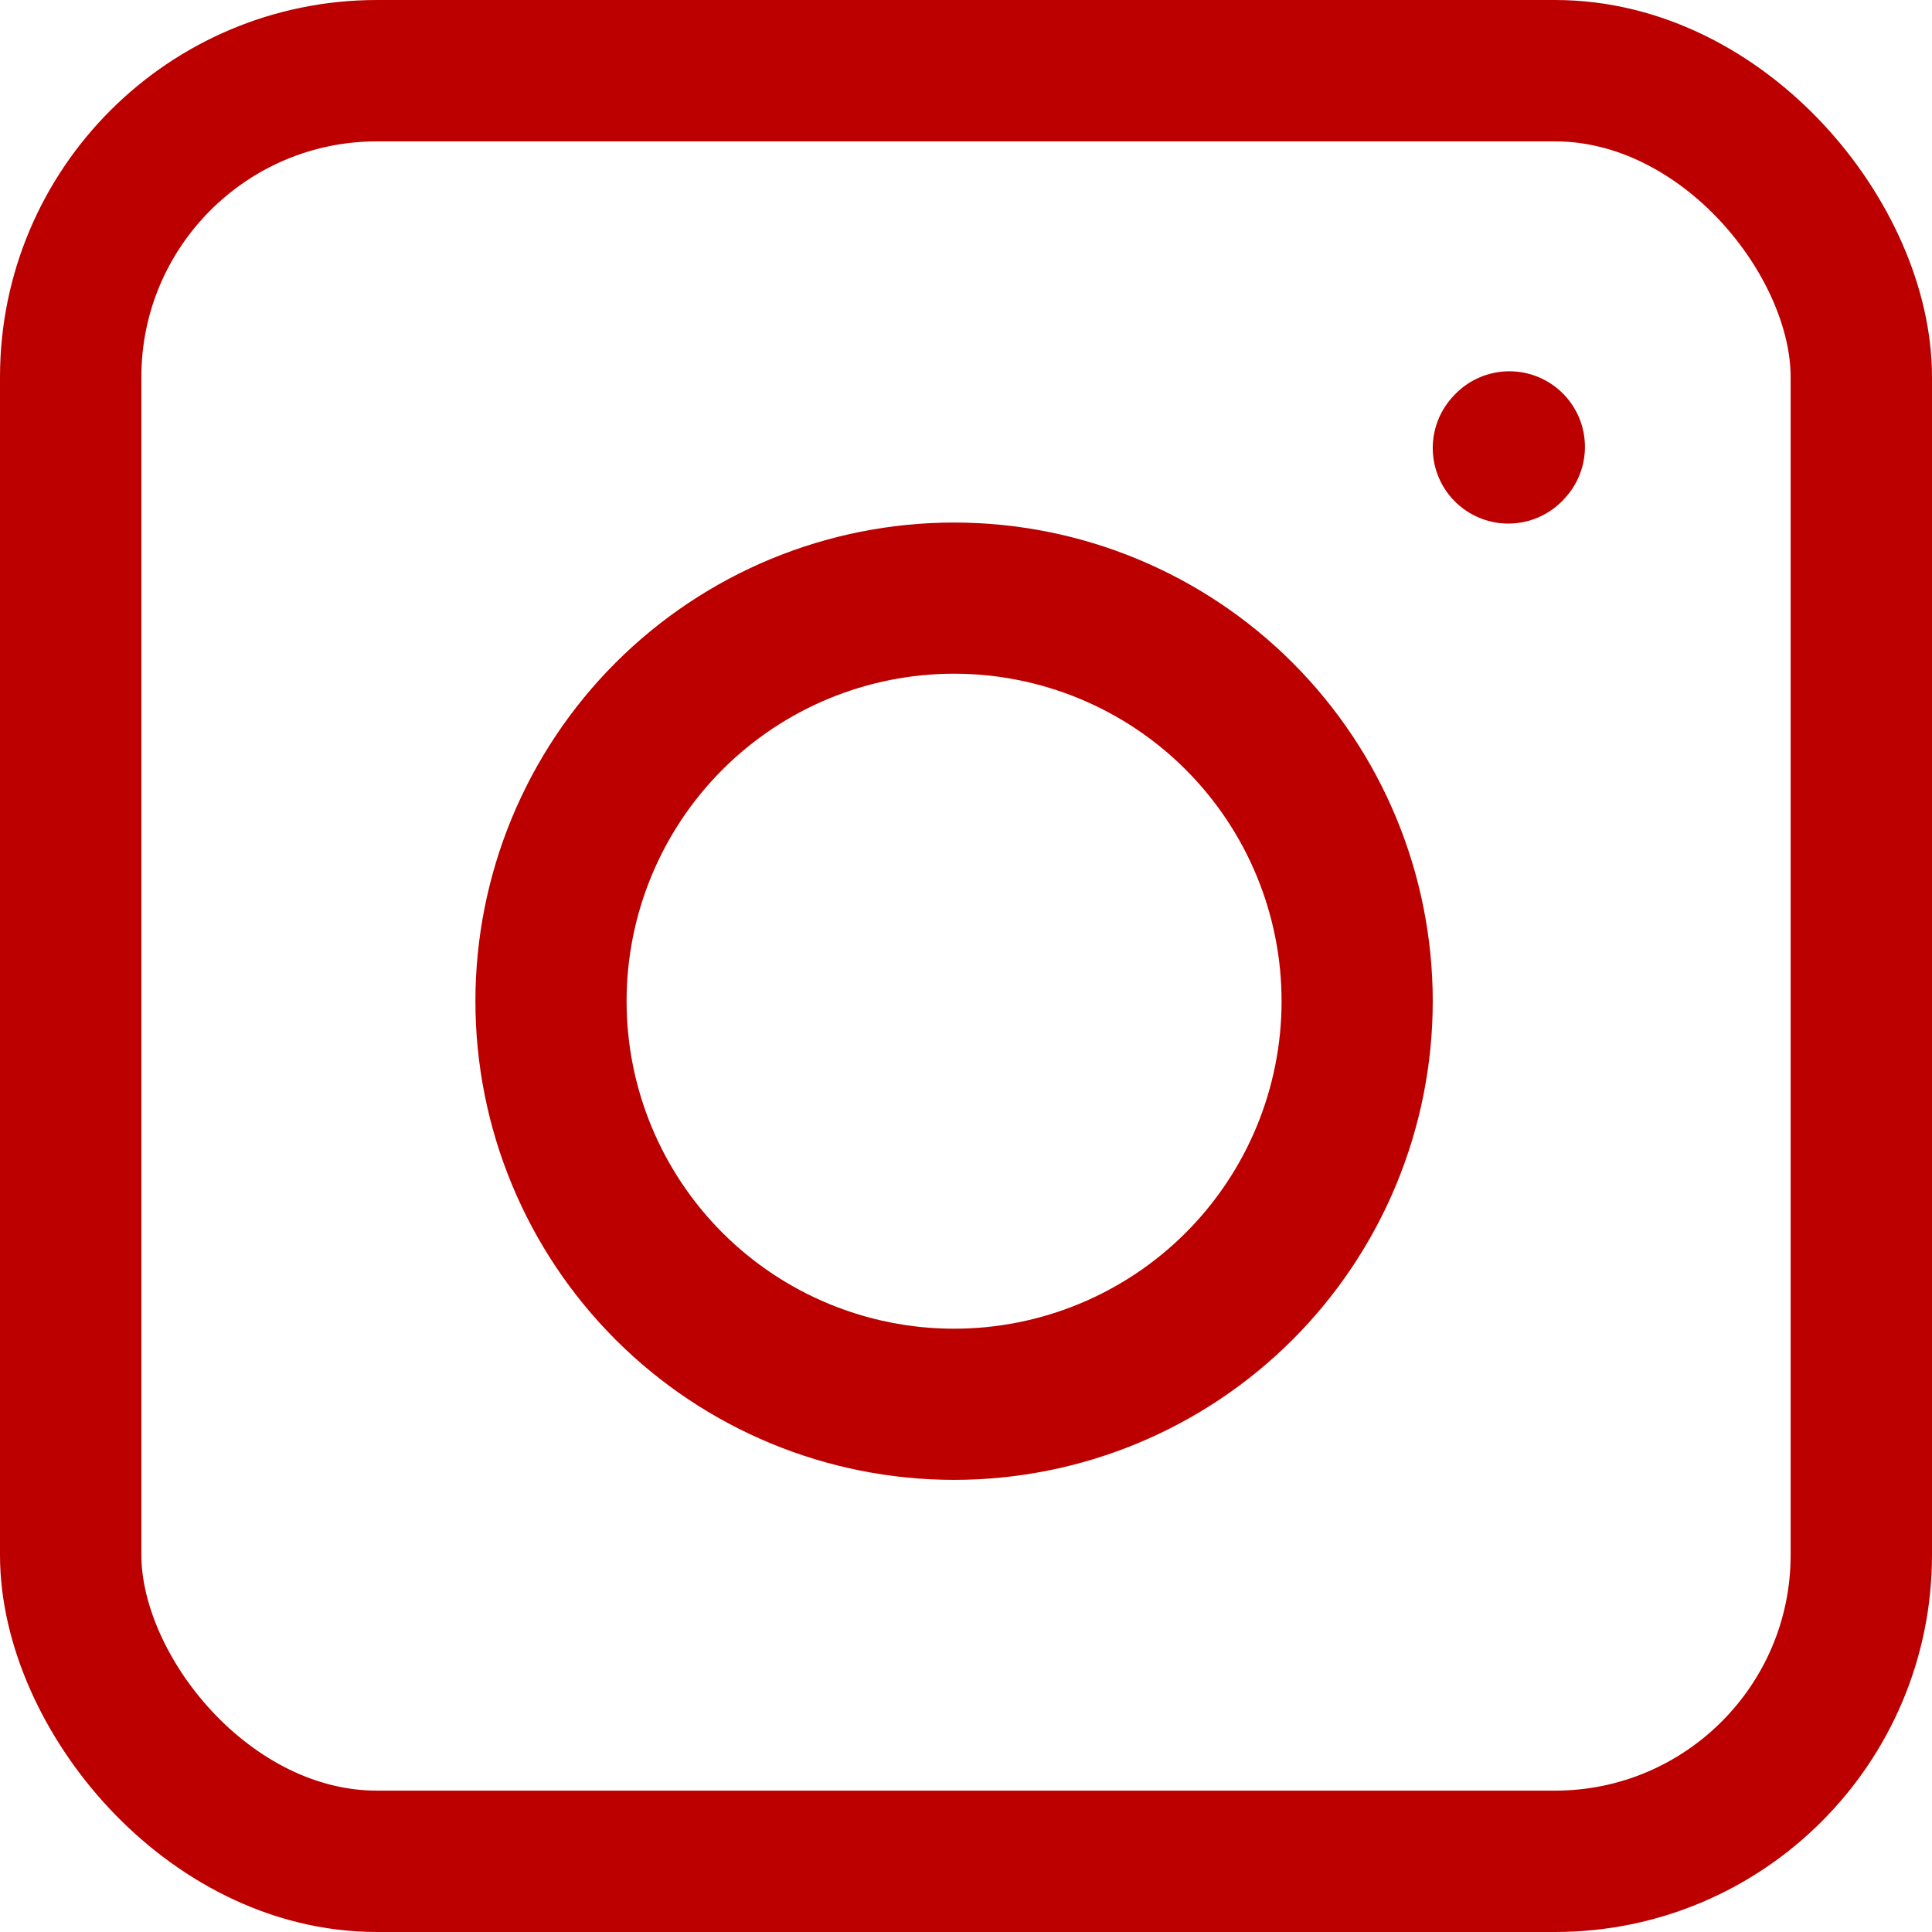 <?xml version="1.0" encoding="UTF-8"?> <svg xmlns="http://www.w3.org/2000/svg" width="41" height="41" viewBox="0 0 41 41" fill="none"><path d="M20.247 29.801C22.516 29.801 24.692 28.9 26.296 27.296C27.9 25.692 28.801 23.516 28.801 21.247C28.801 18.978 27.9 16.803 26.296 15.198C24.692 13.594 22.516 12.693 20.247 12.693C17.978 12.693 15.802 13.594 14.198 15.198C12.594 16.803 11.693 18.978 11.693 21.247C11.693 23.516 12.594 25.692 14.198 27.296C15.802 28.9 17.978 29.801 20.247 29.801Z" stroke="#BC0000" stroke-width="3.208" stroke-linecap="round" stroke-linejoin="round"></path><path d="M32.009 9.507L32.031 9.483" stroke="#BC0000" stroke-width="3.208" stroke-linecap="round" stroke-linejoin="round"></path><rect x="1.5" y="1.5" width="38" height="38" rx="6.5" stroke="#BC0000" stroke-width="3"></rect></svg> 